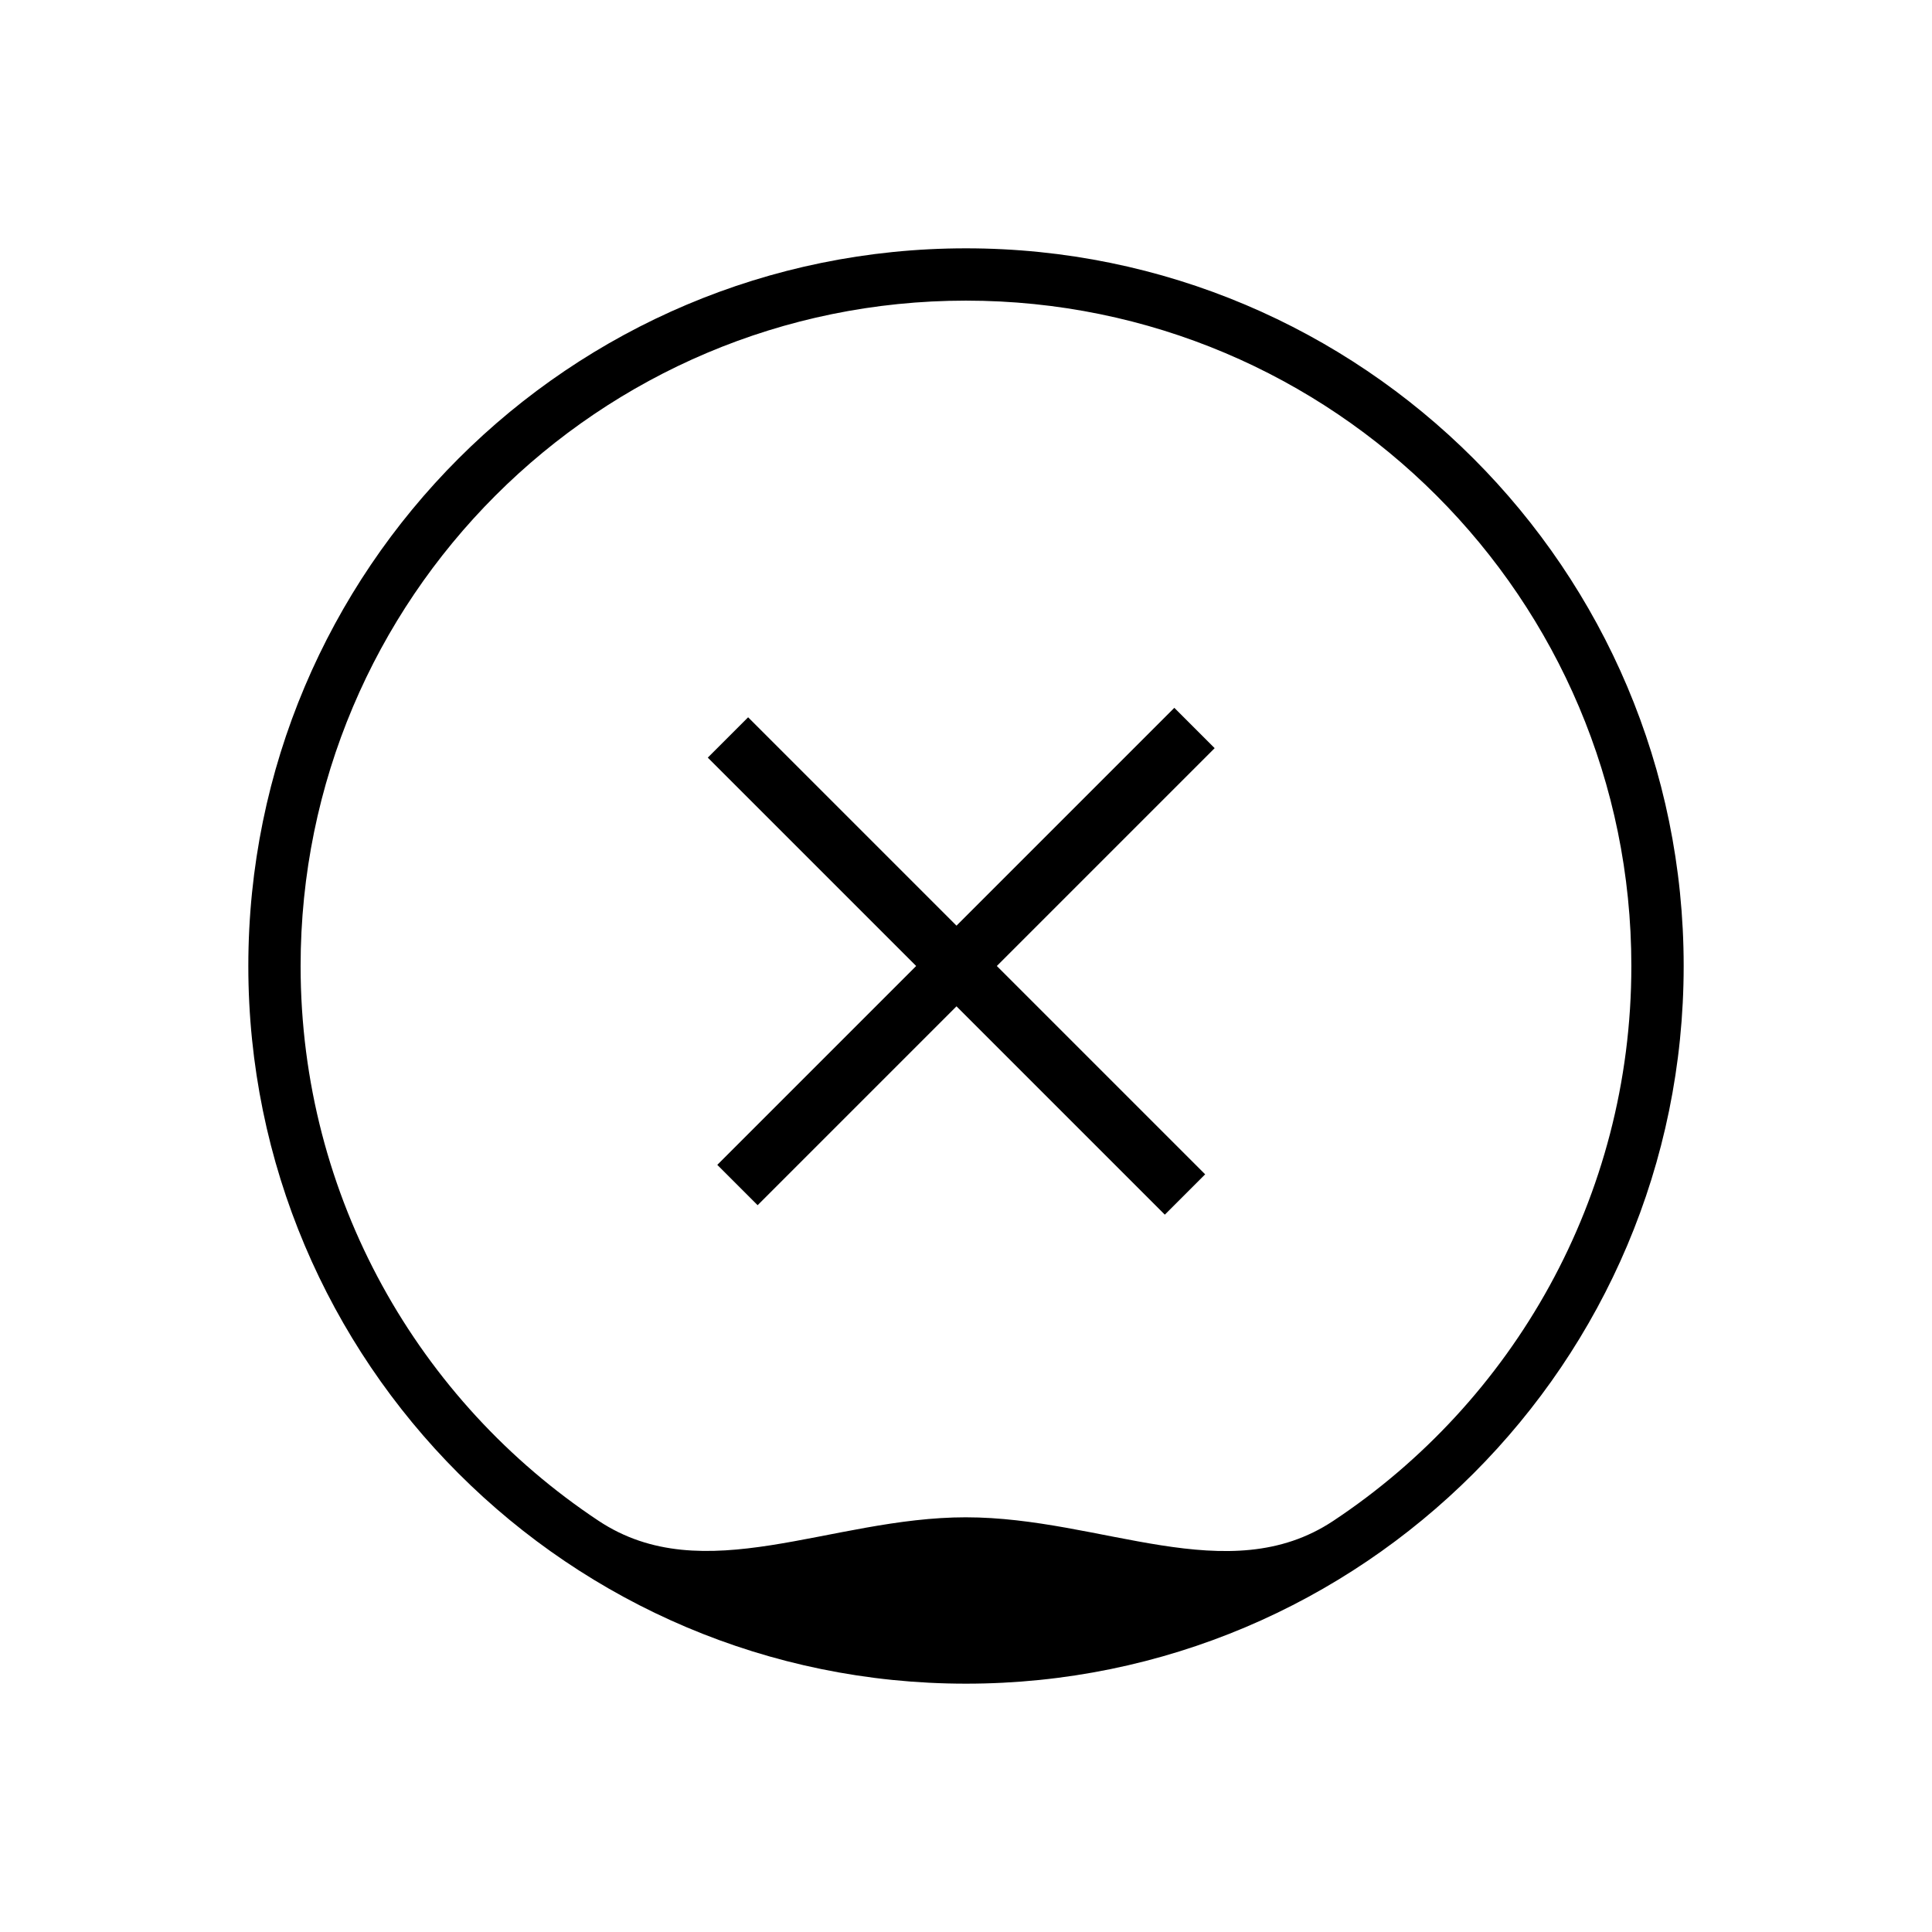<?xml version="1.0" encoding="UTF-8"?>
<!-- Uploaded to: ICON Repo, www.svgrepo.com, Generator: ICON Repo Mixer Tools -->
<svg fill="#000000" width="800px" height="800px" version="1.1" viewBox="144 144 512 512" xmlns="http://www.w3.org/2000/svg">
 <g>
  <path d="m400 209.81c-105.04 0-190.19 85.148-190.19 190.19-0.004 105.04 85.148 190.19 190.19 190.19s190.19-85.148 190.19-190.19-85.148-190.19-190.19-190.19zm0 336.29c-36.004 0-69.48 19.438-97.383 0.922-47.586-31.578-78.953-85.637-78.953-147.02 0-97.387 78.945-176.33 176.33-176.33 97.387 0 176.33 78.945 176.33 176.33 0 61.418-31.398 115.5-79.027 147.07-27.887 18.488-61.336-0.969-97.301-0.969z"/>
  <path d="m334.09 452.7 121.12-121.12 10.688 10.688-121.12 121.12z"/>
  <path d="m342.26 334.09 121.12 121.12-10.688 10.688-121.12-121.12z"/>
 </g>
</svg>